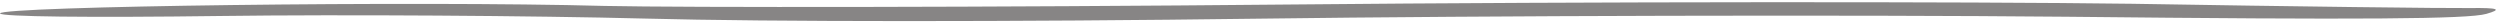 <svg width="561" height="5" viewBox="0 0 561 5" fill="none" xmlns="http://www.w3.org/2000/svg">
<path d="M554.218 1.81C549.159 1.877 515.119 1.466 478.316 0.845C441.515 0.348 356.888 0.363 289.746 1.009C222.605 1.655 153.616 1.709 135.673 1.331C93.344 0.167 -0.006 1.408 0.016 3.012C0.026 3.752 19.806 3.982 49.696 3.585C76.827 3.224 119.605 3.519 144.91 4.169C172.516 4.912 227.248 4.924 282.89 4.184C333.473 3.512 414.878 3.293 463.637 3.755C530.337 4.471 553.791 4.283 557.915 3.118C561.58 2.082 560.656 1.724 554.218 1.81Z" fill="#878585"/>
</svg>
